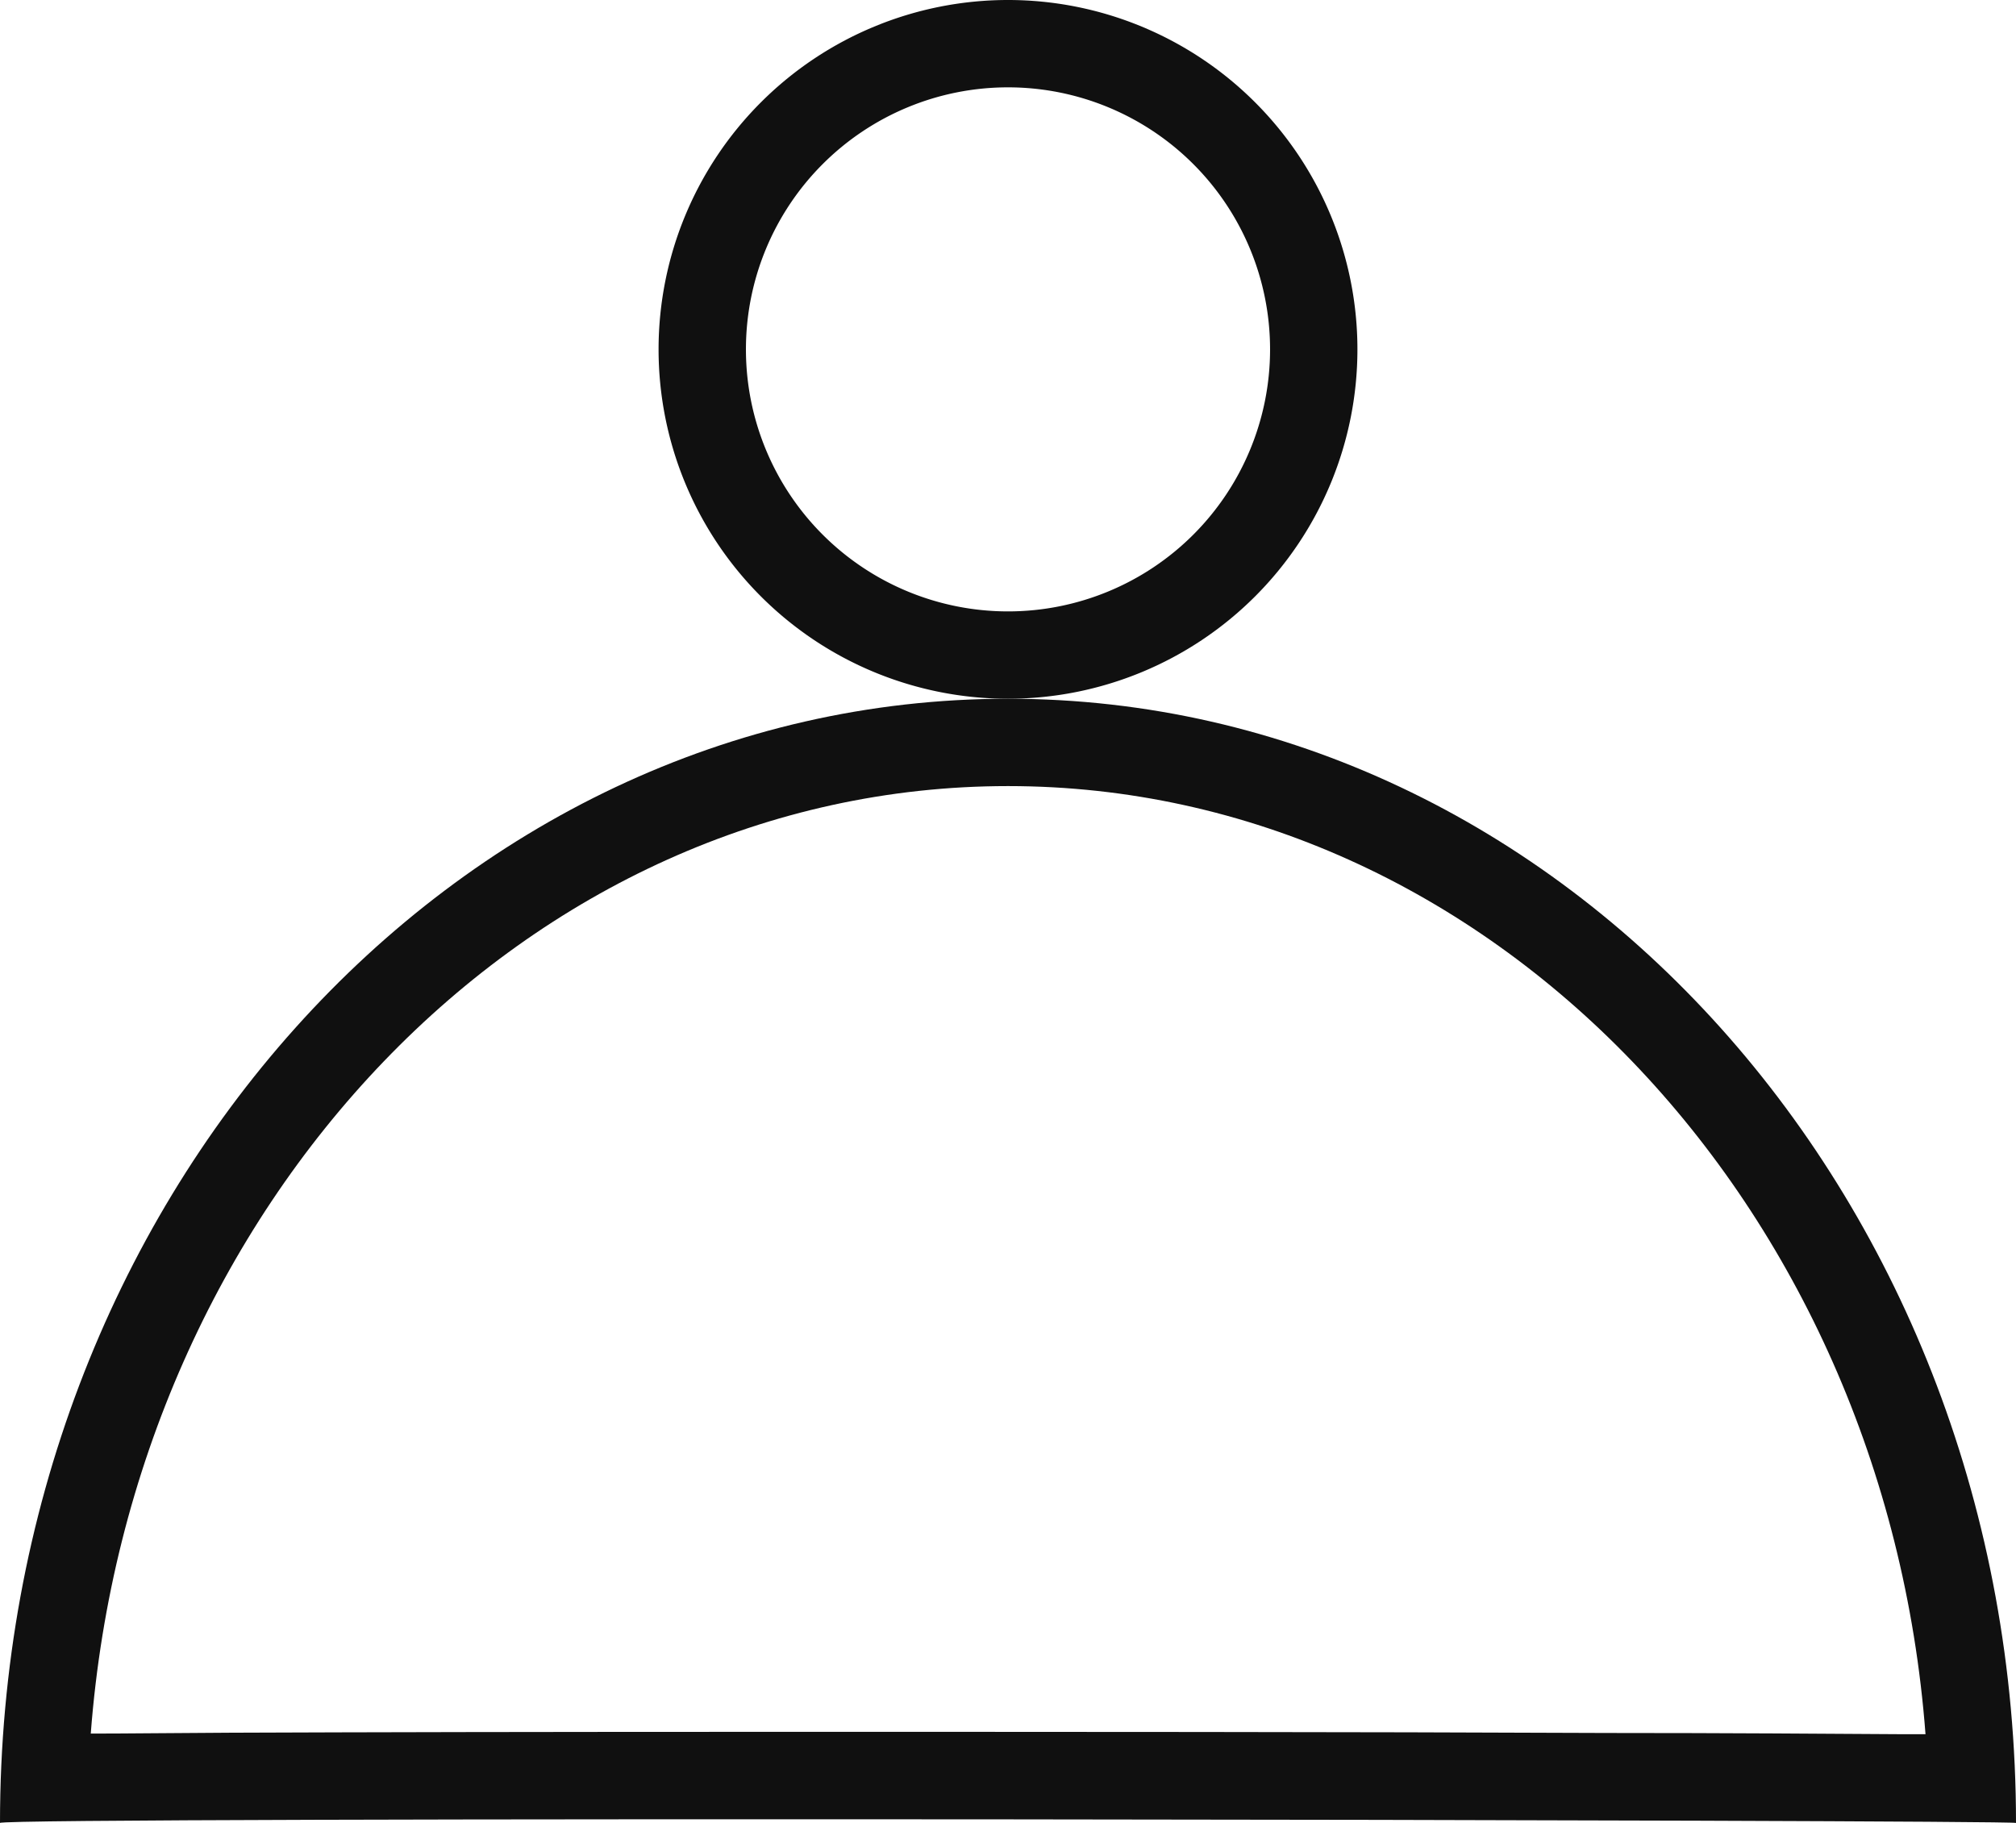 <svg xmlns="http://www.w3.org/2000/svg" width="23.078" height="20.871" viewBox="0 0 23.078 20.871">
  <g id="Group_87" data-name="Group 87" transform="translate(-1727.422 -151)">
    <path id="Path_41" data-name="Path 41" d="M11.539,1C6.033,1,1.5,5.779,1.039,11.848c.415,0,.952-.007,1.6-.01,1.5-.006,3.648-.01,6.2-.01,3.109,0,6.678,0,9.548.013,1.4,0,2.566.009,3.374.014l.281,0C21.582,5.785,17.047,1,11.539,1m0-1c6.373,0,11.539,5.763,11.539,12.871-.056-.036-23.06-.073-23.078,0C0,5.763,5.166,0,11.539,0Z" transform="translate(1727.422 159)" fill="#101010"/>
    <path id="Ellipse_8" data-name="Ellipse 8" d="M4,1A3,3,0,1,0,7,4,3,3,0,0,0,4,1M4,0A4,4,0,1,1,0,4,4,4,0,0,1,4,0Z" transform="translate(1734.961 151)" fill="#101010"/>
  </g>
</svg>
